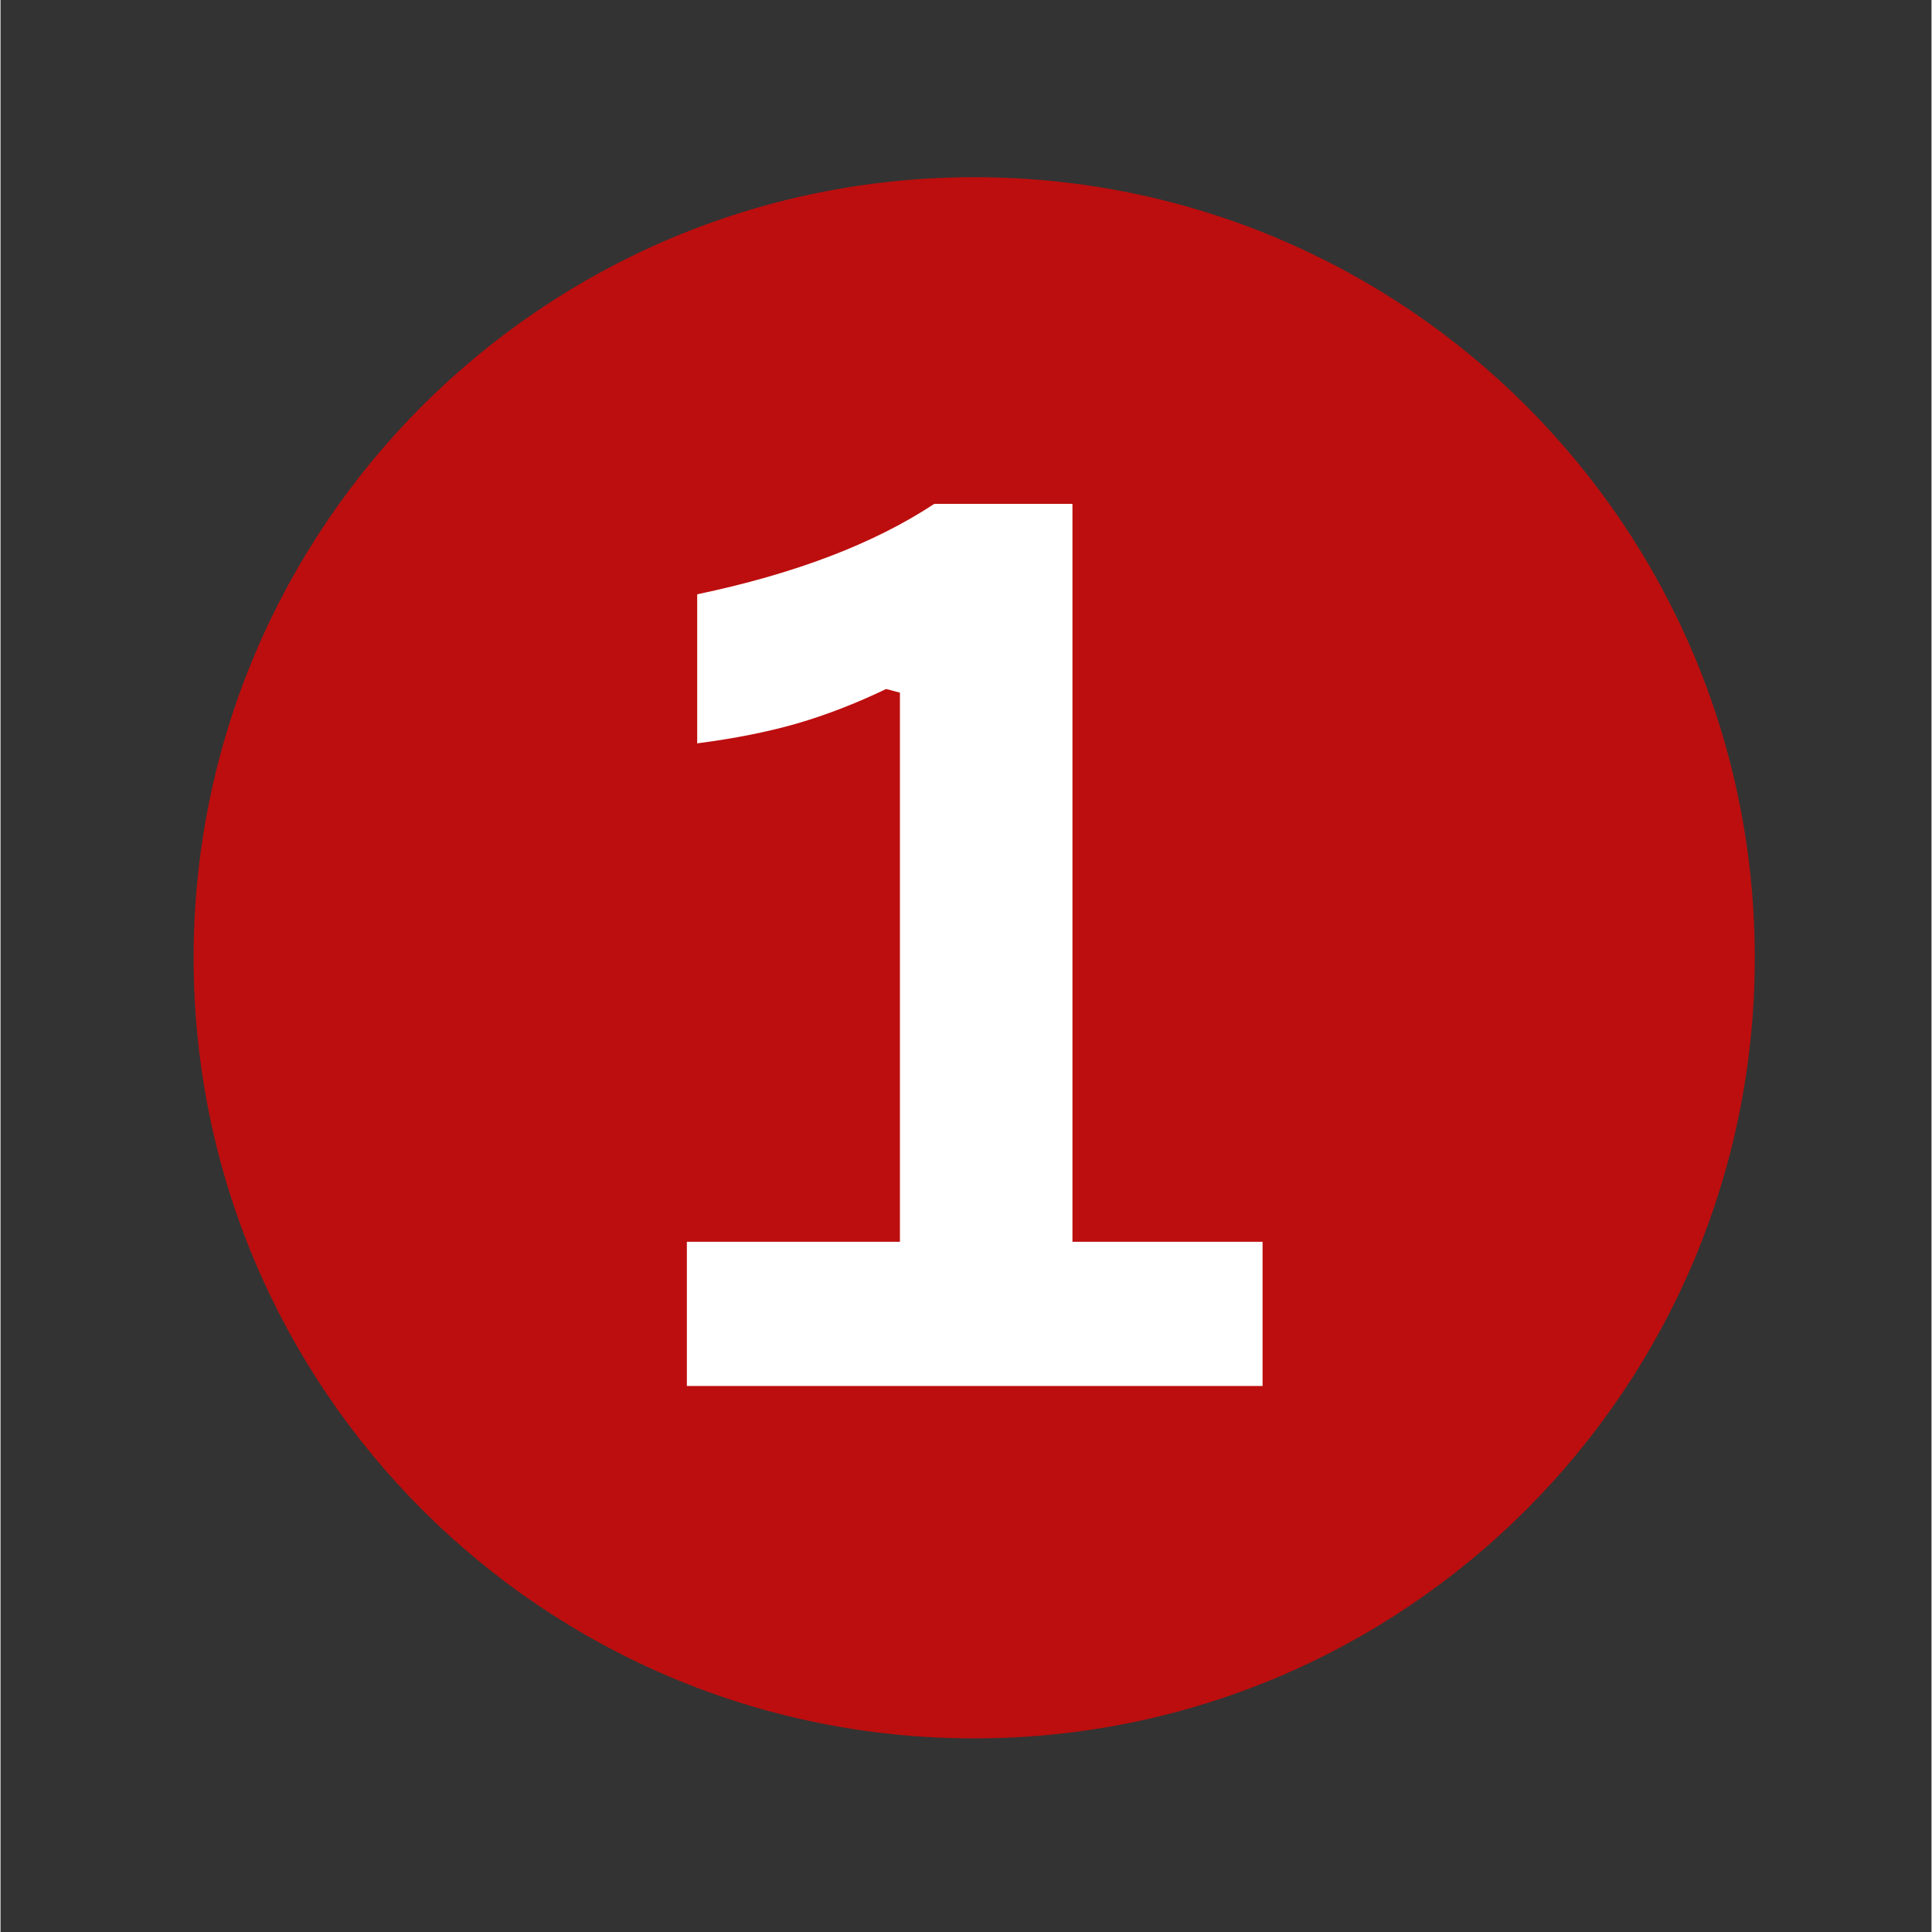 <svg xmlns="http://www.w3.org/2000/svg" xmlns:xlink="http://www.w3.org/1999/xlink" width="300" zoomAndPan="magnify" viewBox="0 0 224.88 225" height="300" preserveAspectRatio="xMidYMid meet"><rect x="0" y="0" width="224.88" height="225" fill="#333333" stroke="none"/><defs><g></g><clipPath id="ce94e523c7"><path d="M 22.488 20.637 L 204.301 20.637 L 204.301 202.453 L 22.488 202.453 Z M 22.488 20.637 " clip-rule="nonzero"></path></clipPath><clipPath id="3b76a5402b"><path d="M 113.395 20.637 C 63.188 20.637 22.488 61.34 22.488 111.547 C 22.488 161.75 63.188 202.453 113.395 202.453 C 163.602 202.453 204.301 161.75 204.301 111.547 C 204.301 61.34 163.602 20.637 113.395 20.637 Z M 113.395 20.637 " clip-rule="nonzero"></path></clipPath></defs><g clip-path="url(#ce94e523c7)"><g clip-path="url(#3b76a5402b)"><path fill="#bc0e0e" d="M 22.488 20.637 L 204.301 20.637 L 204.301 202.453 L 22.488 202.453 Z M 22.488 20.637 " fill-opacity="1" fill-rule="nonzero"></path></g></g><g fill="#ffffff" fill-opacity="1"><g transform="translate(74.526, 161.414)"><g><path d="M 5.406 0 L 5.406 -16.797 L 30.219 -16.797 L 30.219 -80.75 L 28.609 -81.172 C 25.086 -79.484 21.629 -78.145 18.234 -77.156 C 14.836 -76.176 10.961 -75.406 6.609 -74.844 L 6.609 -92.203 C 17.992 -94.586 27.195 -98.098 34.219 -102.734 L 50.312 -102.734 L 50.312 -16.797 L 72.453 -16.797 L 72.453 0 Z M 5.406 0 "></path></g></g></g></svg>